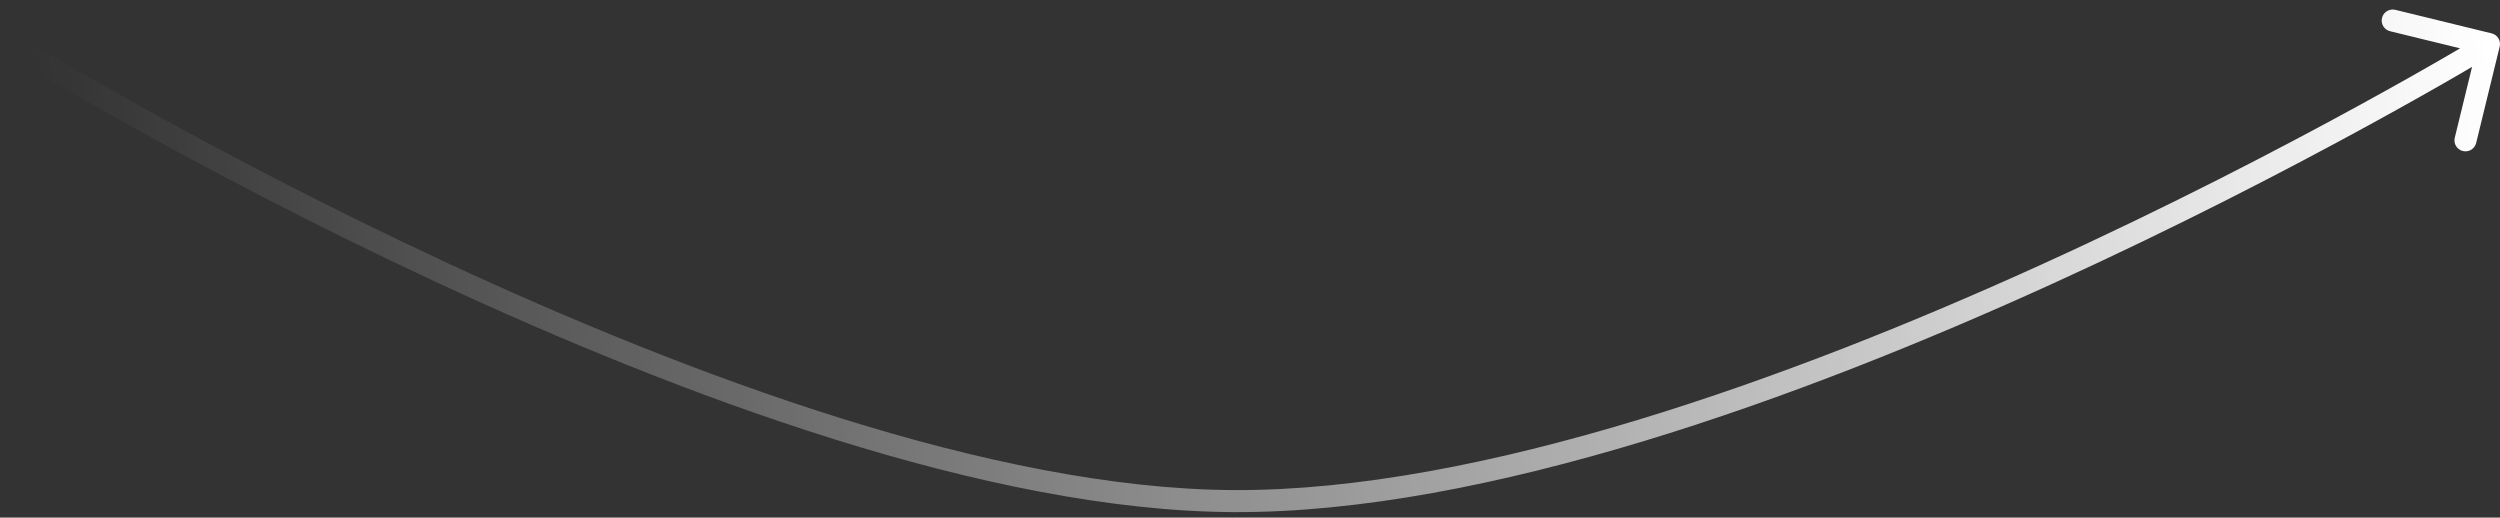 <?xml version="1.0" encoding="UTF-8"?> <svg xmlns="http://www.w3.org/2000/svg" width="227" height="47" viewBox="0 0 227 47" fill="none"><rect x="0" y="0" width="227" height="47" fill="#333333" stroke="none"/><path d="M112 45.5L112.005 44.5L112 45.5ZM226.971 4.237C227.102 3.701 226.774 3.16 226.237 3.029L217.494 0.893C216.958 0.762 216.417 1.09 216.286 1.627C216.155 2.163 216.483 2.705 217.02 2.836L224.791 4.734L222.893 12.506C222.762 13.042 223.09 13.583 223.627 13.714C224.163 13.845 224.705 13.517 224.836 12.98L226.971 4.237ZM1 4C0.475 4.851 0.475 4.851 0.476 4.851C0.476 4.852 0.477 4.852 0.478 4.853C0.48 4.854 0.484 4.856 0.488 4.859C0.496 4.864 0.509 4.872 0.525 4.882C0.558 4.902 0.607 4.932 0.672 4.972C0.801 5.051 0.993 5.167 1.244 5.32C1.748 5.624 2.49 6.069 3.45 6.636C5.371 7.769 8.162 9.386 11.648 11.328C18.62 15.21 28.378 20.389 39.52 25.575C61.76 35.927 89.683 46.39 111.995 46.5L112.005 44.5C90.164 44.393 62.586 34.106 40.364 23.762C29.276 18.601 19.563 13.445 12.621 9.58C9.151 7.648 6.374 6.039 4.467 4.913C3.513 4.35 2.776 3.909 2.279 3.608C2.03 3.458 1.841 3.342 1.715 3.265C1.651 3.227 1.604 3.197 1.572 3.178C1.556 3.168 1.544 3.161 1.537 3.156C1.533 3.154 1.53 3.152 1.528 3.151C1.527 3.15 1.526 3.15 1.526 3.15C1.526 3.149 1.525 3.149 1 4ZM111.995 46.5C134.883 46.612 163.557 36.151 186.404 25.744C197.85 20.53 207.875 15.31 215.038 11.393C218.62 9.435 221.488 7.802 223.461 6.657C224.448 6.085 225.211 5.635 225.728 5.328C225.987 5.175 226.184 5.057 226.317 4.977C226.383 4.937 226.433 4.907 226.467 4.886C226.484 4.876 226.497 4.868 226.506 4.863C226.51 4.86 226.513 4.858 226.515 4.857C226.517 4.856 226.518 4.856 226.518 4.855C226.519 4.855 226.519 4.855 226 4C225.481 3.145 225.481 3.145 225.48 3.146C225.48 3.146 225.479 3.146 225.478 3.147C225.476 3.148 225.473 3.15 225.469 3.152C225.461 3.157 225.449 3.164 225.433 3.174C225.4 3.194 225.351 3.223 225.286 3.263C225.157 3.341 224.962 3.457 224.707 3.609C224.195 3.913 223.438 4.359 222.458 4.927C220.498 6.064 217.645 7.689 214.079 9.638C206.946 13.538 196.965 18.735 185.574 23.924C162.747 34.322 134.421 44.61 112.005 44.5L111.995 46.5Z" fill="url(#paint0_linear_3_149)"></path><defs><linearGradient id="paint0_linear_3_149" x1="7.5" y1="35.5" x2="226" y2="4" gradientUnits="userSpaceOnUse"><stop stop-color="white" stop-opacity="0"></stop><stop offset="1" stop-color="white"></stop></linearGradient></defs></svg> 